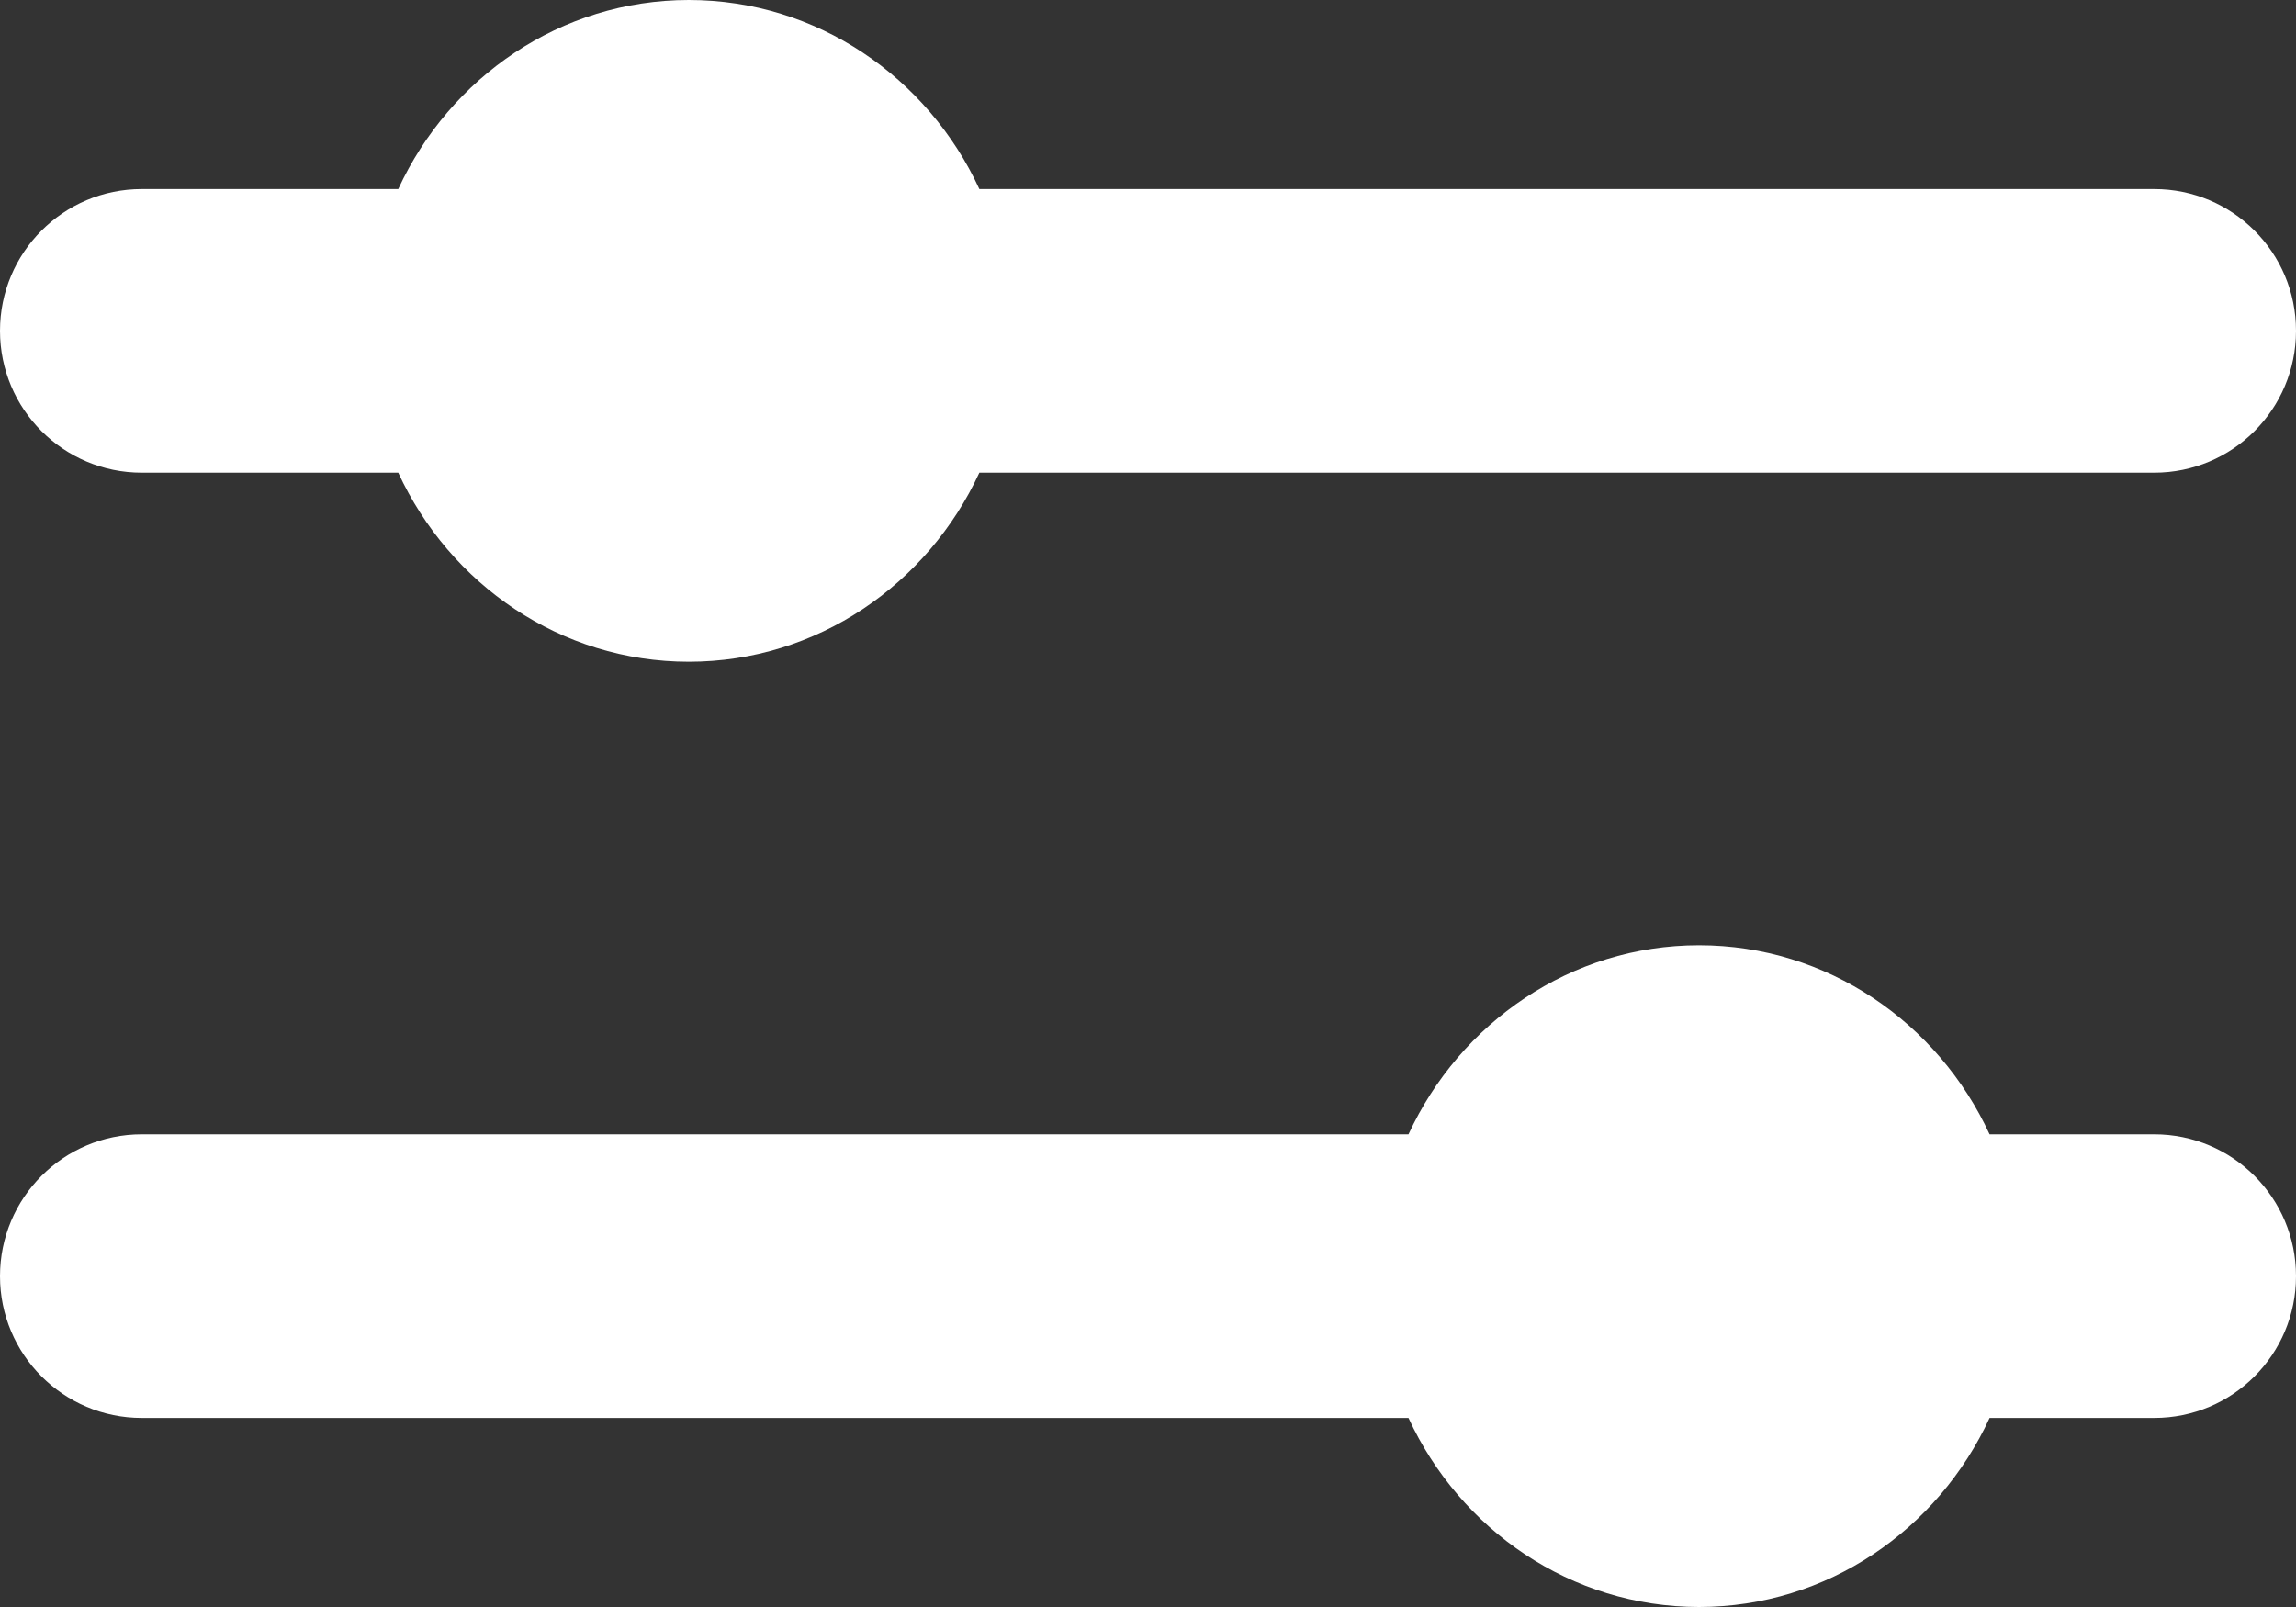 <?xml version="1.0" encoding="UTF-8"?>
<svg width="20px" height="14px" viewBox="0 0 20 14" version="1.1" xmlns="http://www.w3.org/2000/svg" xmlns:xlink="http://www.w3.org/1999/xlink">
    <rect x="0" y="0" width="20" height="14" fill="#333333" stroke="none"/>
    <!-- Generator: Sketch 48.2 (47327) - http://www.bohemiancoding.com/sketch -->
    <title>Combined Shape</title>
    <desc>Created with Sketch.</desc>
    <defs></defs>
    <g id="Home" stroke="none" stroke-width="1" fill="none" fill-rule="evenodd" transform="translate(-85, -1735)">
        <path d="M97.269,1744.882 C97.719,1743.909 98.683,1743.235 99.8,1743.235 C100.917,1743.235 101.881,1743.909 102.331,1744.882 L103.765,1744.882 C104.447,1744.882 105,1745.435 105,1746.118 C105,1746.8 104.447,1747.353 103.765,1747.353 L102.331,1747.353 C101.881,1748.327 100.917,1749 99.8,1749 C98.683,1749 97.719,1748.327 97.269,1747.353 L86.235,1747.353 C85.553,1747.353 85,1746.8 85,1746.118 C85,1745.435 85.553,1744.882 86.235,1744.882 L97.269,1744.882 Z M88.469,1736.647 C88.919,1735.673 89.883,1735 91,1735 C92.117,1735 93.081,1735.673 93.531,1736.647 L103.765,1736.647 C104.447,1736.647 105,1737.2 105,1737.882 C105,1738.565 104.447,1739.118 103.765,1739.118 L93.531,1739.118 C93.081,1740.091 92.117,1740.765 91,1740.765 C89.883,1740.765 88.919,1740.091 88.469,1739.118 L86.235,1739.118 C85.553,1739.118 85,1738.565 85,1737.882 C85,1737.2 85.553,1736.647 86.235,1736.647 L88.469,1736.647 Z" id="Combined-Shape" fill="#FFFFFF"></path>
    </g>
</svg>